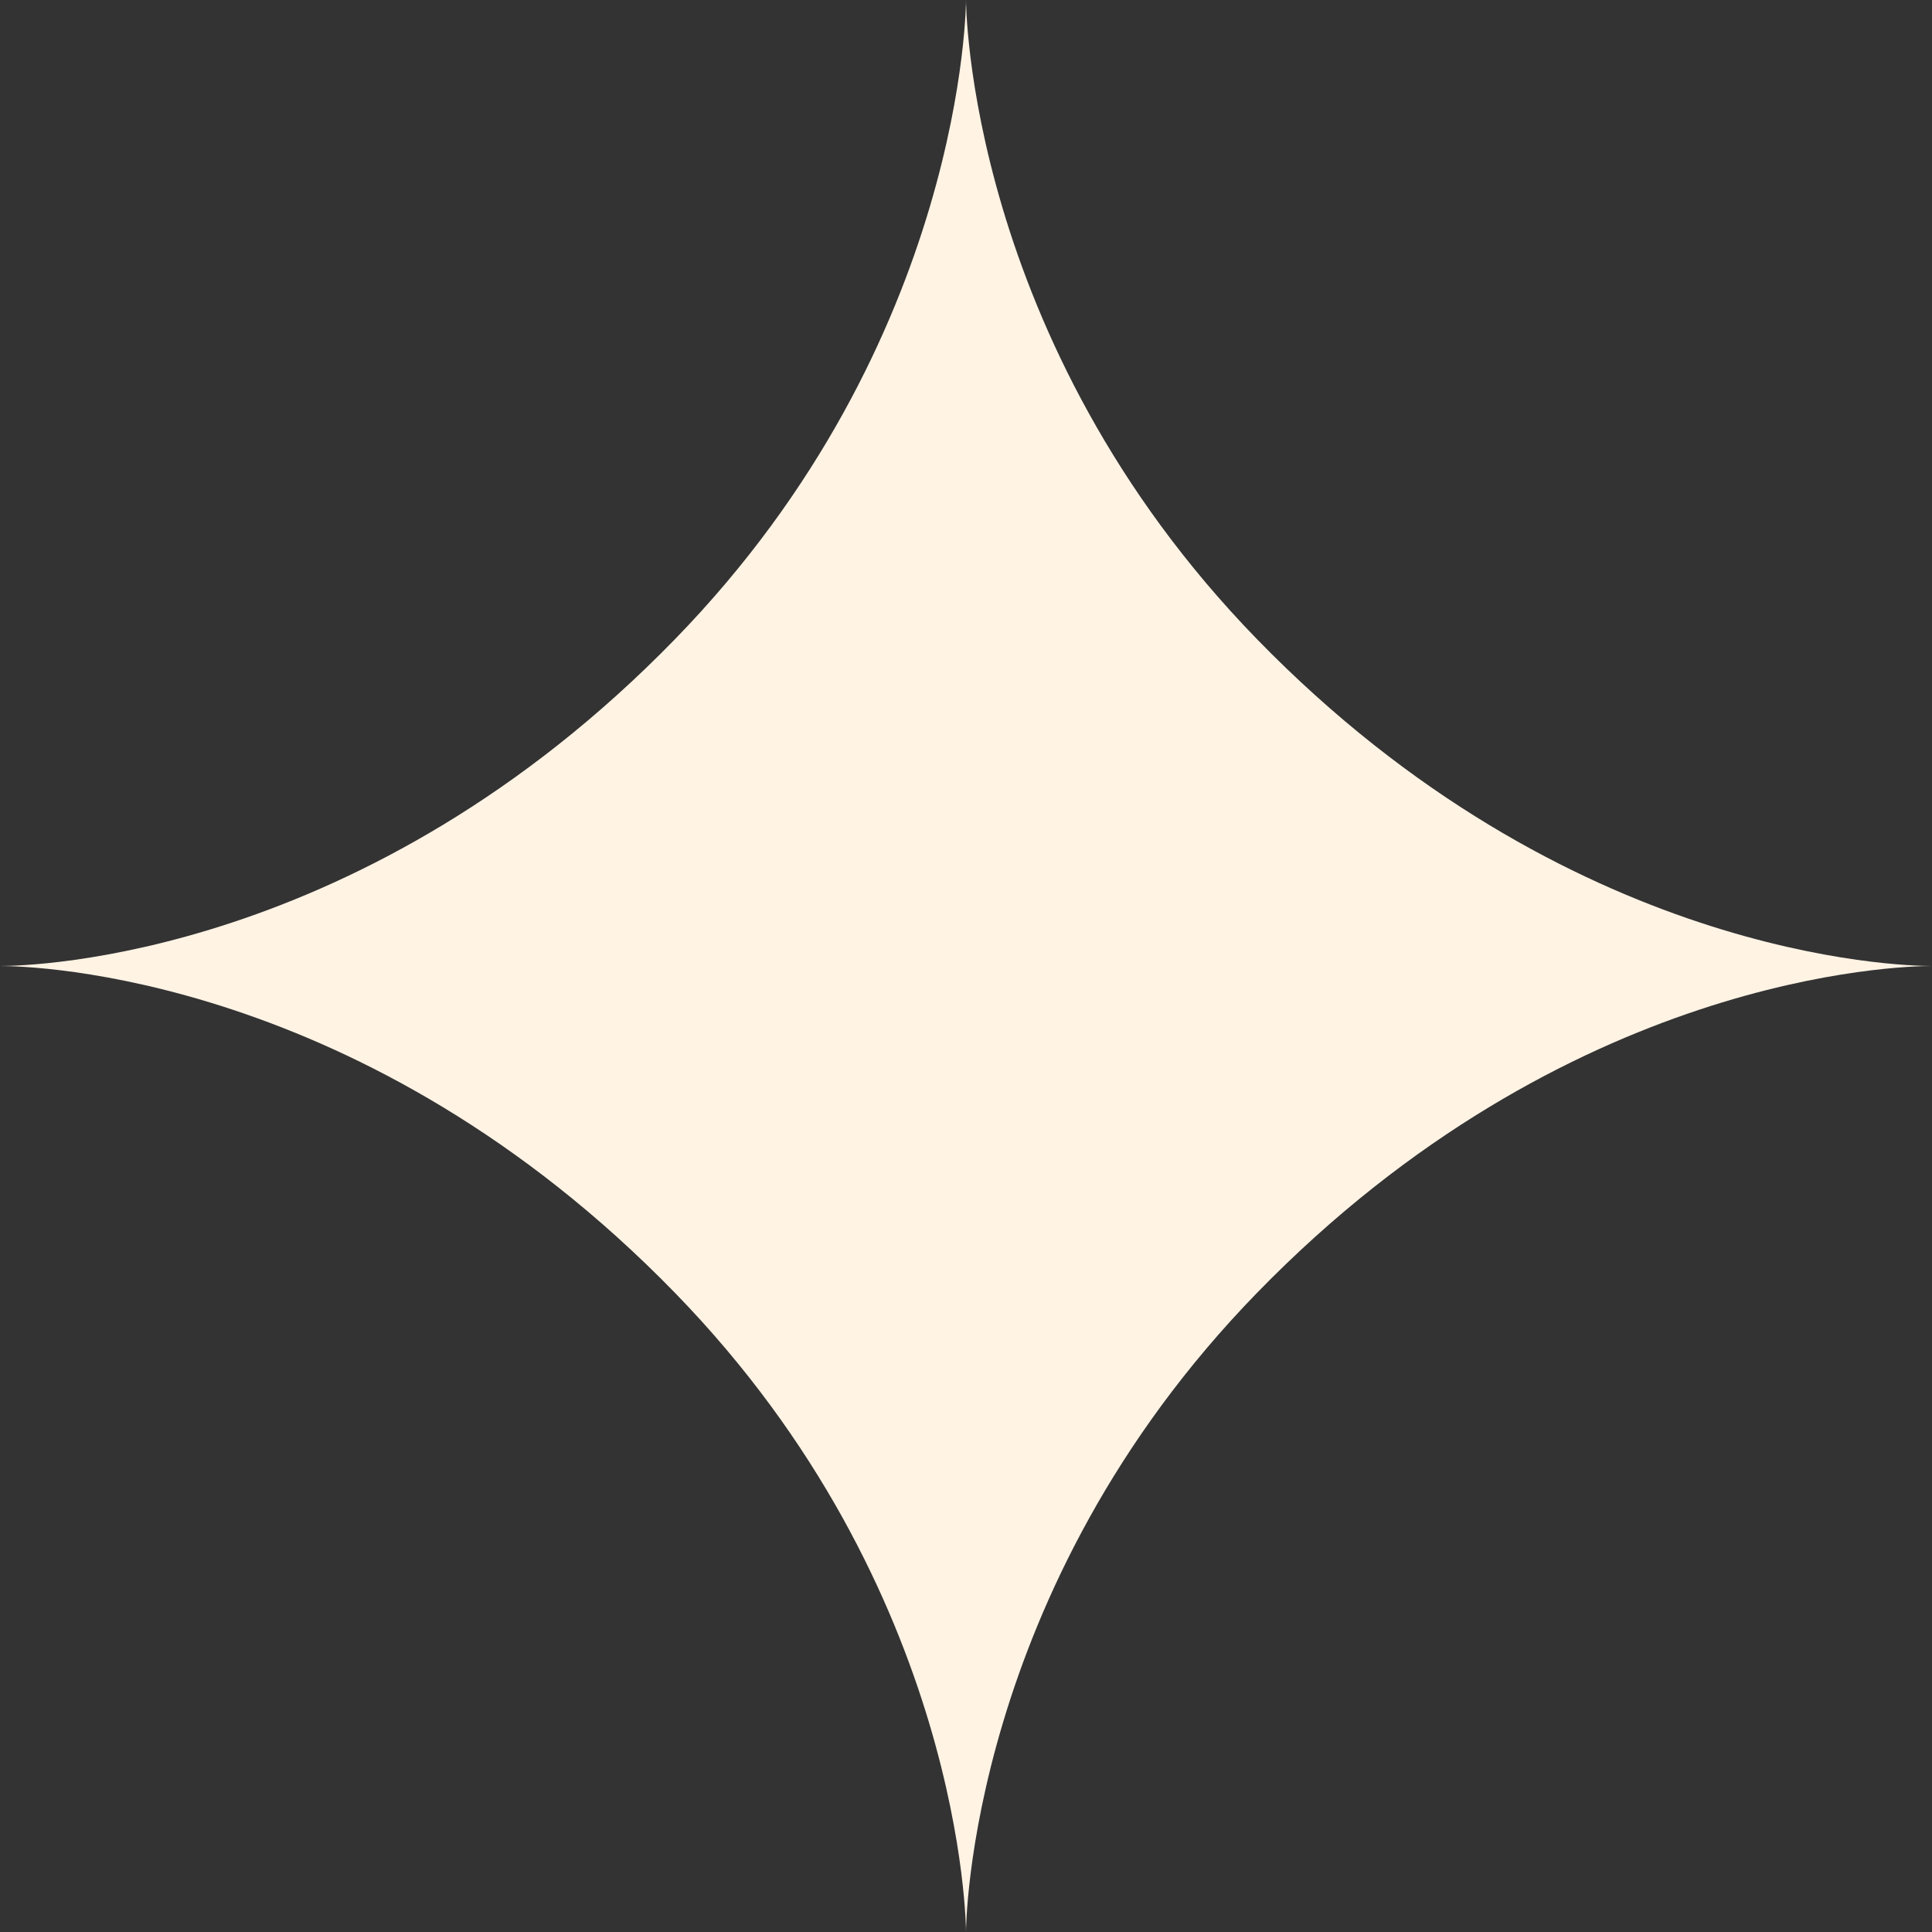 <?xml version="1.0" encoding="UTF-8"?> <svg xmlns="http://www.w3.org/2000/svg" width="37" height="37" viewBox="0 0 37 37" fill="none"><rect x="0" y="0" width="37" height="37" fill="#333333" stroke="none"/> <path fill-rule="evenodd" clip-rule="evenodd" d="M37 18.5C36.394 18.5 30.019 18.649 24.072 24.761C18.535 30.452 18.5 36.92 18.5 37C18.5 36.92 18.465 30.452 12.928 24.761C6.981 18.649 0.606 18.5 0 18.5C0.606 18.5 6.981 18.352 12.928 12.24C18.5 6.513 18.5 0 18.5 0C18.5 0 18.5 6.513 24.072 12.24C30.019 18.352 36.394 18.5 37 18.5" fill="#FFF3E4"></path> </svg> 